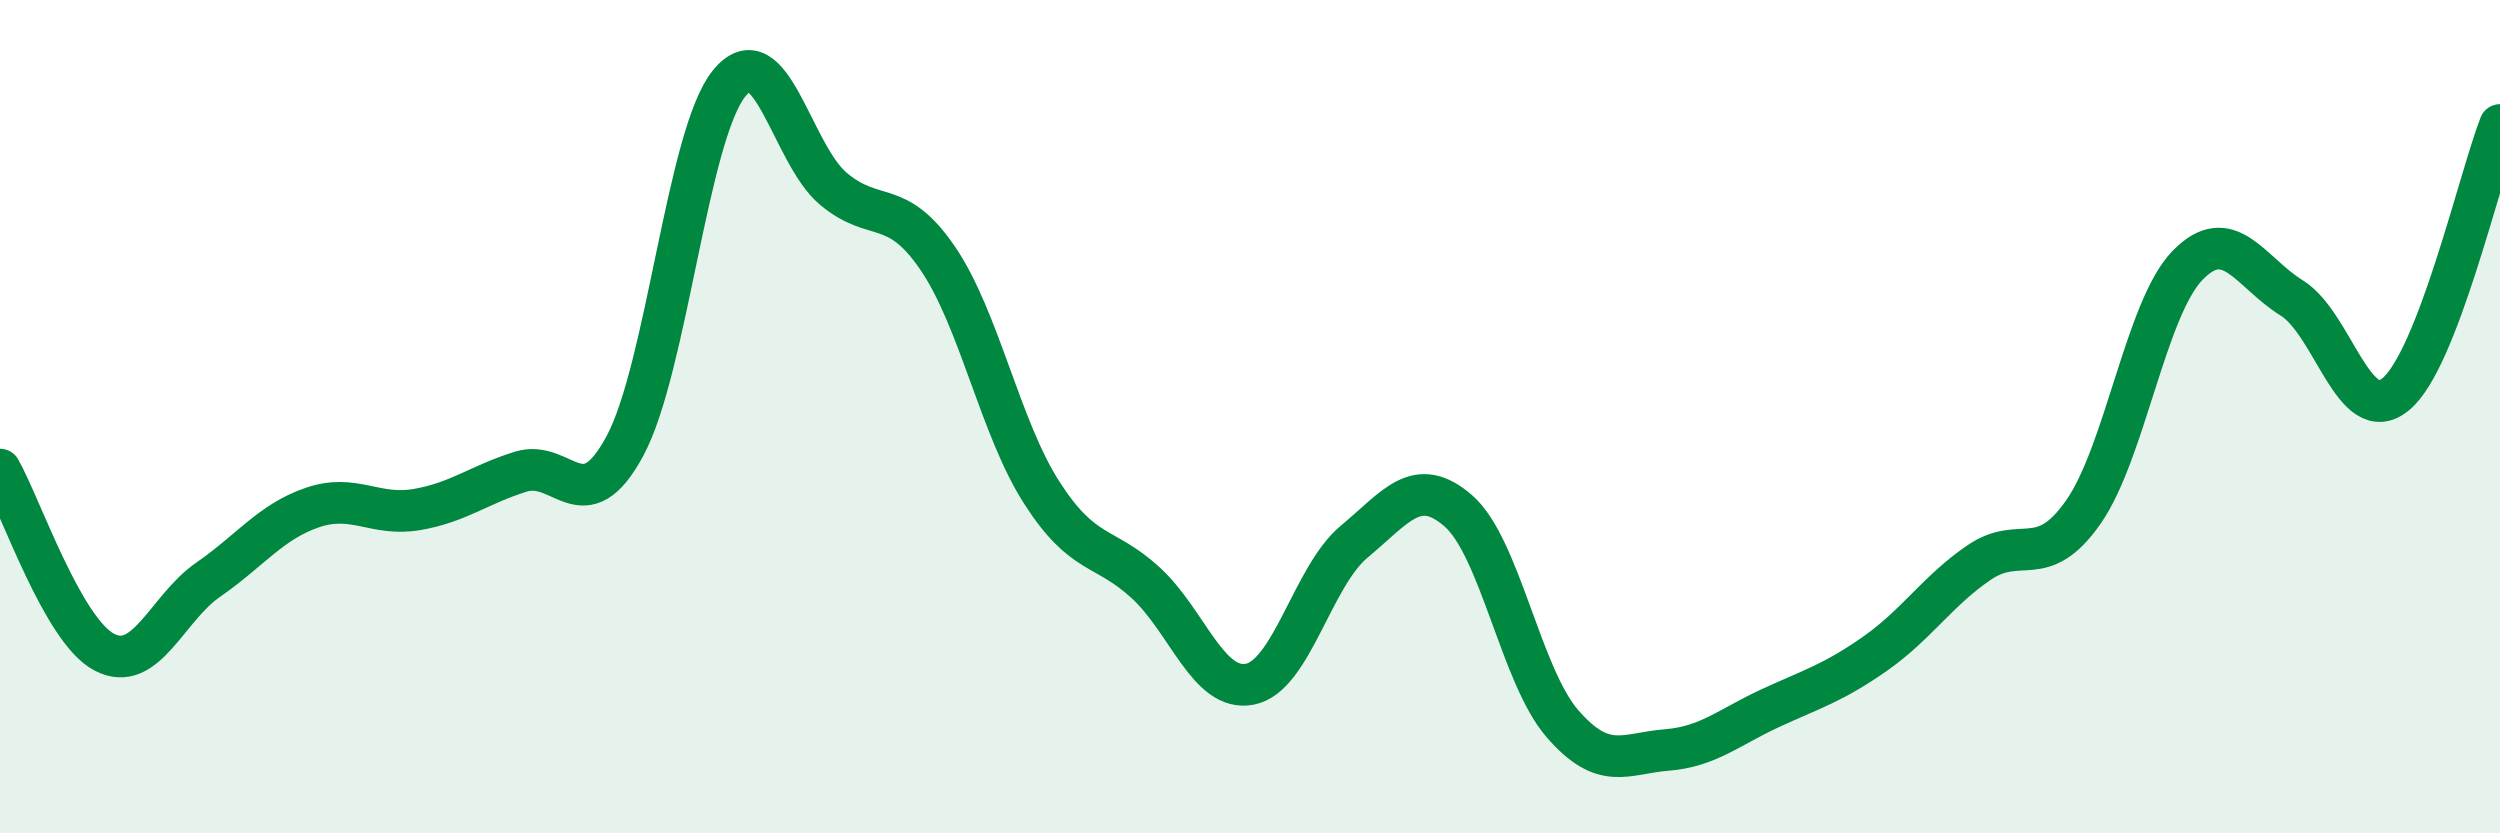 
    <svg width="60" height="20" viewBox="0 0 60 20" xmlns="http://www.w3.org/2000/svg">
      <path
        d="M 0,11.27 C 0.5,12.15 1.5,15.12 2.5,15.65 C 3.5,16.18 4,14.6 5,13.91 C 6,13.22 6.5,12.52 7.5,12.18 C 8.5,11.84 9,12.4 10,12.23 C 11,12.06 11.5,11.63 12.5,11.32 C 13.5,11.01 14,12.56 15,10.7 C 16,8.84 16.5,3.23 17.5,2 C 18.5,0.77 19,3.69 20,4.53 C 21,5.37 21.5,4.73 22.5,6.19 C 23.5,7.65 24,10.26 25,11.82 C 26,13.38 26.5,13.07 27.5,13.99 C 28.5,14.91 29,16.62 30,16.42 C 31,16.22 31.5,13.83 32.5,13 C 33.5,12.17 34,11.39 35,12.26 C 36,13.13 36.5,16.22 37.5,17.37 C 38.5,18.52 39,18.08 40,18 C 41,17.92 41.5,17.45 42.5,16.99 C 43.5,16.53 44,16.39 45,15.69 C 46,14.99 46.5,14.18 47.5,13.5 C 48.5,12.82 49,13.72 50,12.29 C 51,10.86 51.5,7.4 52.5,6.37 C 53.5,5.34 54,6.53 55,7.15 C 56,7.77 56.5,10.29 57.5,9.46 C 58.5,8.63 59.5,4.29 60,3L60 20L0 20Z"
        fill="#008740"
        opacity="0.1"
        stroke-linecap="round"
        stroke-linejoin="round"
      />
      <path
        d="M 0,11.27 C 0.5,12.15 1.5,15.12 2.5,15.65 C 3.5,16.18 4,14.6 5,13.91 C 6,13.22 6.5,12.52 7.5,12.18 C 8.5,11.84 9,12.4 10,12.23 C 11,12.06 11.5,11.63 12.5,11.32 C 13.5,11.01 14,12.56 15,10.7 C 16,8.84 16.5,3.23 17.5,2 C 18.5,0.77 19,3.69 20,4.53 C 21,5.37 21.5,4.73 22.5,6.19 C 23.5,7.65 24,10.26 25,11.82 C 26,13.38 26.5,13.07 27.5,13.99 C 28.5,14.91 29,16.62 30,16.42 C 31,16.22 31.5,13.83 32.5,13 C 33.5,12.17 34,11.39 35,12.26 C 36,13.13 36.5,16.22 37.5,17.37 C 38.5,18.52 39,18.08 40,18 C 41,17.92 41.5,17.45 42.5,16.99 C 43.5,16.53 44,16.39 45,15.69 C 46,14.99 46.5,14.18 47.5,13.5 C 48.5,12.82 49,13.72 50,12.29 C 51,10.86 51.5,7.4 52.5,6.37 C 53.5,5.34 54,6.53 55,7.15 C 56,7.77 56.5,10.29 57.5,9.46 C 58.5,8.63 59.5,4.29 60,3"
        stroke="#008740"
        stroke-width="1"
        fill="none"
        stroke-linecap="round"
        stroke-linejoin="round"
      />
    </svg>
  
